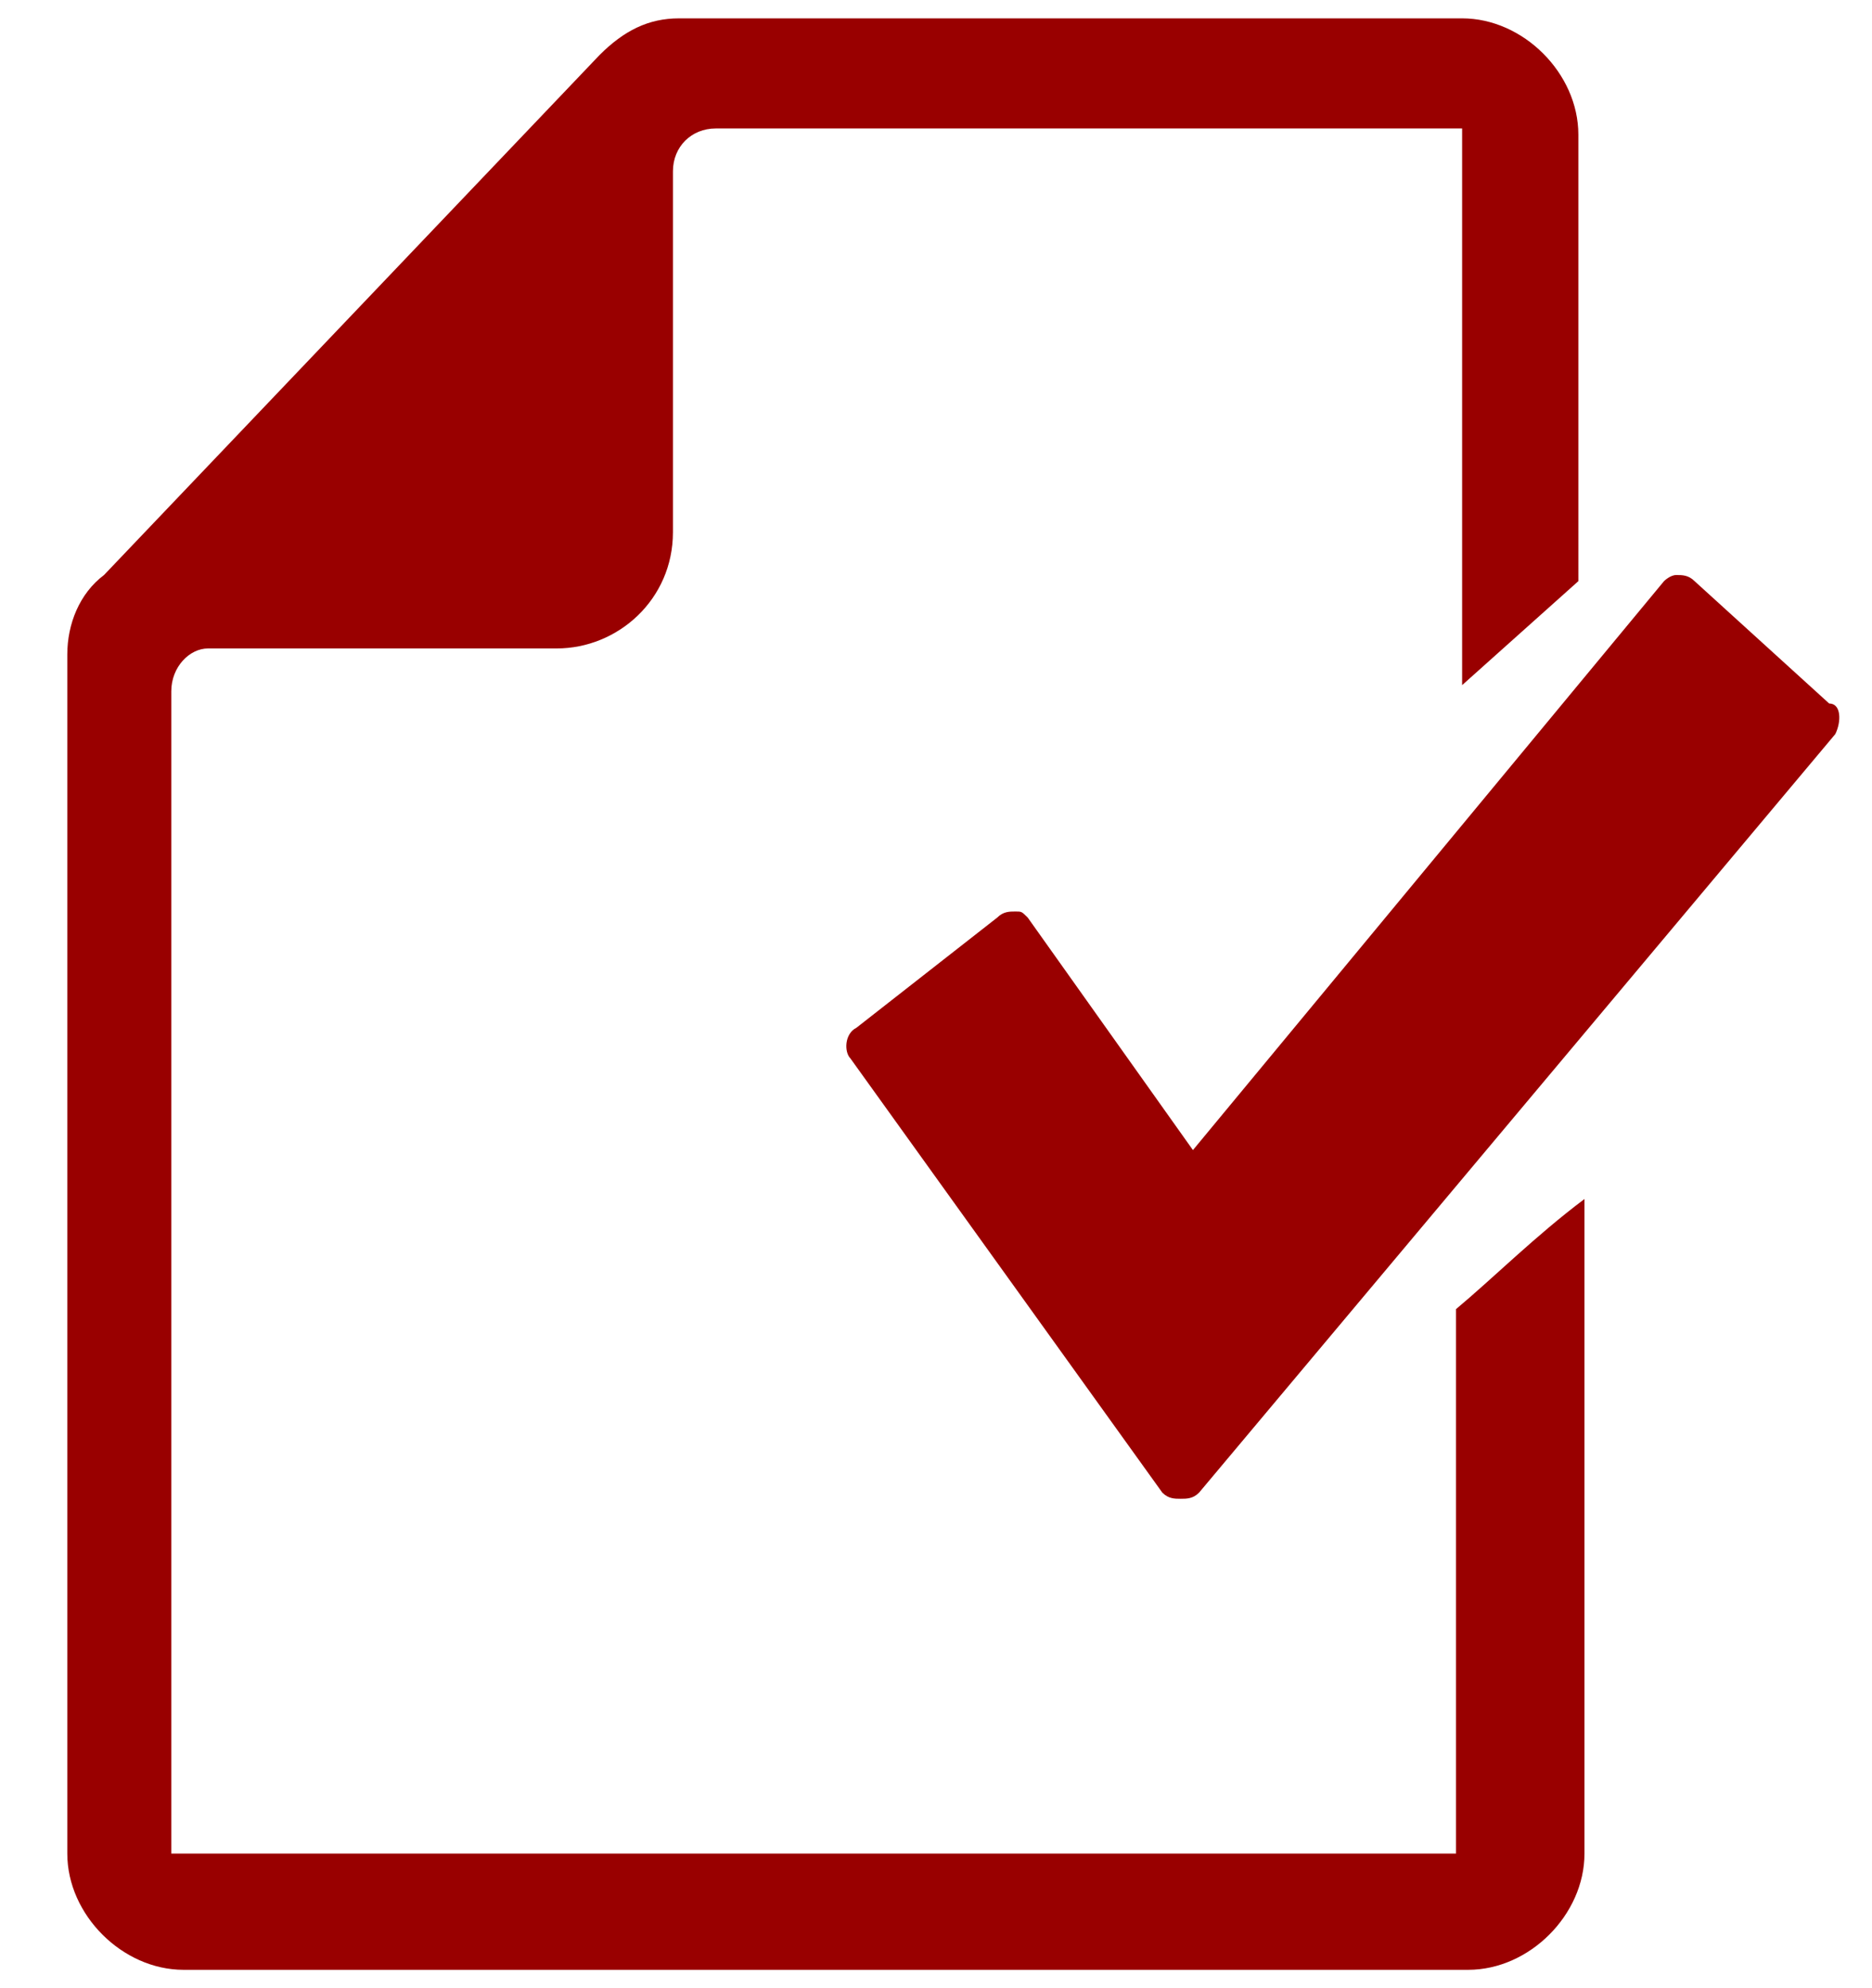 <?xml version="1.0" encoding="utf-8"?>
<svg version="1.1" id="Layer_1" xmlns="http://www.w3.org/2000/svg" xmlns:xlink="http://www.w3.org/1999/xlink" x="0px" y="0px"
	 viewBox="-24.4 24.8 30.6 32.5" style="enable-background:new -24.4 24.8 30.6 32.5;" xml:space="preserve">
<style type="text/css">
	.st0{fill:#990000;}
</style>
<path class="st0" d="M5.5,36.3l-2.2-2c-0.1-0.1-0.2-0.1-0.3-0.1s-0.2,0.1-0.2,0.1l-7.7,9.3l-2.7-3.8c-0.1-0.1-0.1-0.1-0.2-0.1
	s-0.2,0-0.3,0.1l-2.3,1.8c-0.2,0.1-0.2,0.4-0.1,0.5l5.1,7.1c0.1,0.1,0.2,0.1,0.3,0.1l0,0c0.1,0,0.2,0,0.3-0.1L5.6,36.8
	C5.7,36.6,5.7,36.3,5.5,36.3L5.5,36.3z M-0.6,55.1h-21v-19c0-0.4,0.3-0.7,0.6-0.7h5.7c1,0,1.9-0.8,1.9-1.9v-5.9
	c0-0.4,0.3-0.7,0.7-0.7h12.2v9.1l1.9-1.7V27c0-1-0.9-1.9-1.9-1.9h-12.8c-0.5,0-0.9,0.2-1.3,0.6l-8.1,8.5c-0.4,0.3-0.6,0.8-0.6,1.3
	v19.6c0,1,0.9,1.9,1.9,1.9h21c1,0,1.9-0.9,1.9-1.9V44.4C0.7,45,0,45.7-0.6,46.2L-0.6,55.1L-0.6,55.1z"/>
</svg>
